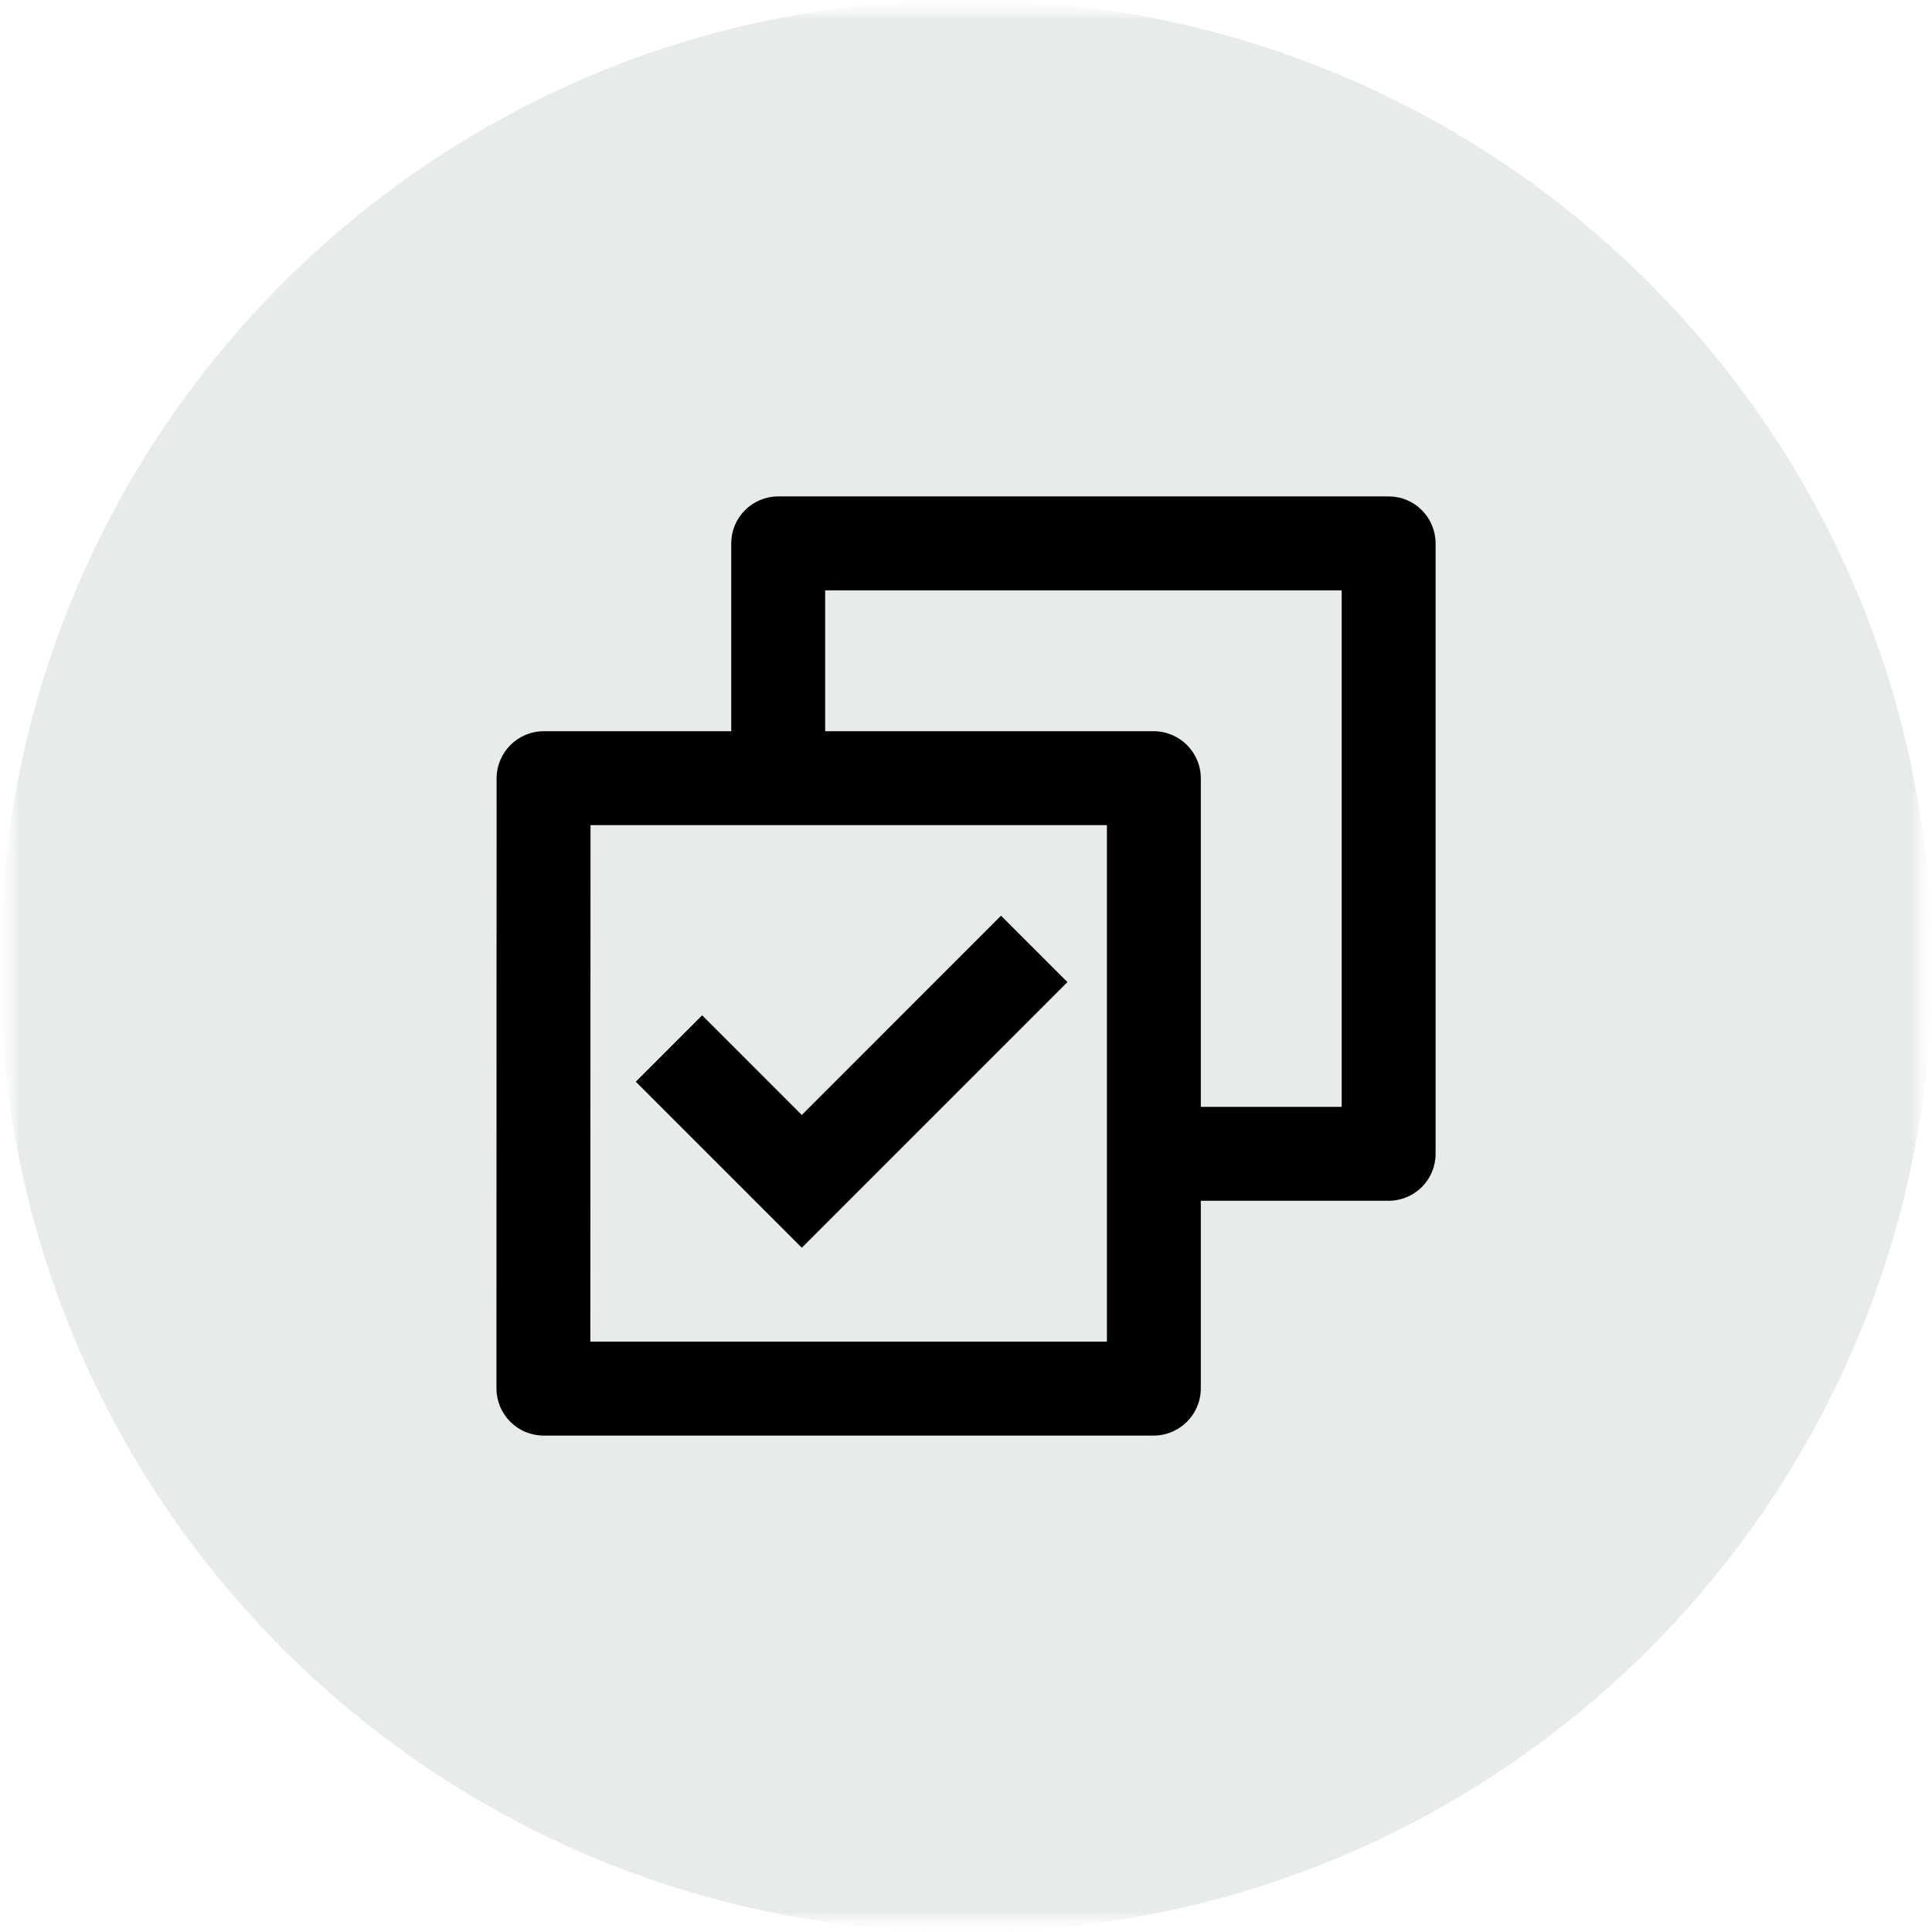 <svg width="48" height="48" viewBox="0 0 48 48" fill="none" xmlns="http://www.w3.org/2000/svg">
<mask id="mask0_10385_775" style="mask-type:luminance" maskUnits="userSpaceOnUse" x="0" y="0" width="48" height="48">
<path d="M48 0H0V48H48V0Z" fill="white"/>
</mask>
<g mask="url(#mask0_10385_775)">
<mask id="mask1_10385_775" style="mask-type:luminance" maskUnits="userSpaceOnUse" x="0" y="0" width="48" height="48">
<path d="M48 0H0V48H48V0Z" fill="white"/>
</mask>
<g mask="url(#mask1_10385_775)">
<mask id="mask2_10385_775" style="mask-type:luminance" maskUnits="userSpaceOnUse" x="0" y="0" width="48" height="48">
<path d="M48 0H0V48H48V0Z" fill="white"/>
</mask>
<g mask="url(#mask2_10385_775)">
<mask id="mask3_10385_775" style="mask-type:luminance" maskUnits="userSpaceOnUse" x="0" y="0" width="48" height="48">
<path d="M48 0H0V48H48V0Z" fill="white"/>
</mask>
<g mask="url(#mask3_10385_775)">
<path d="M24 48C37.255 48 48 37.255 48 24C48 10.745 37.255 0 24 0C10.745 0 0 10.745 0 24C0 37.255 10.745 48 24 48Z" fill="#E7EBEA"/>
</g>
<g clip-path="url(#clip0_10385_775)">
<path d="M18.167 18.167V13.5C18.167 13.191 18.29 12.894 18.509 12.675C18.728 12.456 19.025 12.333 19.334 12.333H34.501C34.81 12.333 35.107 12.456 35.326 12.675C35.544 12.894 35.667 13.191 35.667 13.5V28.667C35.667 28.976 35.544 29.273 35.326 29.491C35.107 29.71 34.81 29.833 34.501 29.833H29.834V34.492C29.834 35.14 29.31 35.667 28.659 35.667H13.509C13.354 35.667 13.202 35.636 13.059 35.578C12.916 35.519 12.787 35.432 12.678 35.323C12.569 35.214 12.482 35.084 12.423 34.941C12.364 34.799 12.334 34.646 12.334 34.492L12.338 19.341C12.338 18.693 12.861 18.167 13.512 18.167H18.167ZM20.501 18.167H28.659C29.308 18.167 29.834 18.69 29.834 19.341V27.5H33.334V14.667H20.501V18.167ZM27.501 20.5H14.671L14.667 33.333H27.501V20.5ZM19.921 31L15.796 26.875L17.445 25.225L19.921 27.701L24.87 22.75L26.52 24.4L19.921 31Z" fill="black"/>
</g>
</g>
</g>
</g>
<defs>
<clipPath id="clip0_10385_775">
<rect width="28" height="28" fill="white" transform="translate(10 10)"/>
</clipPath>
</defs>
</svg>
